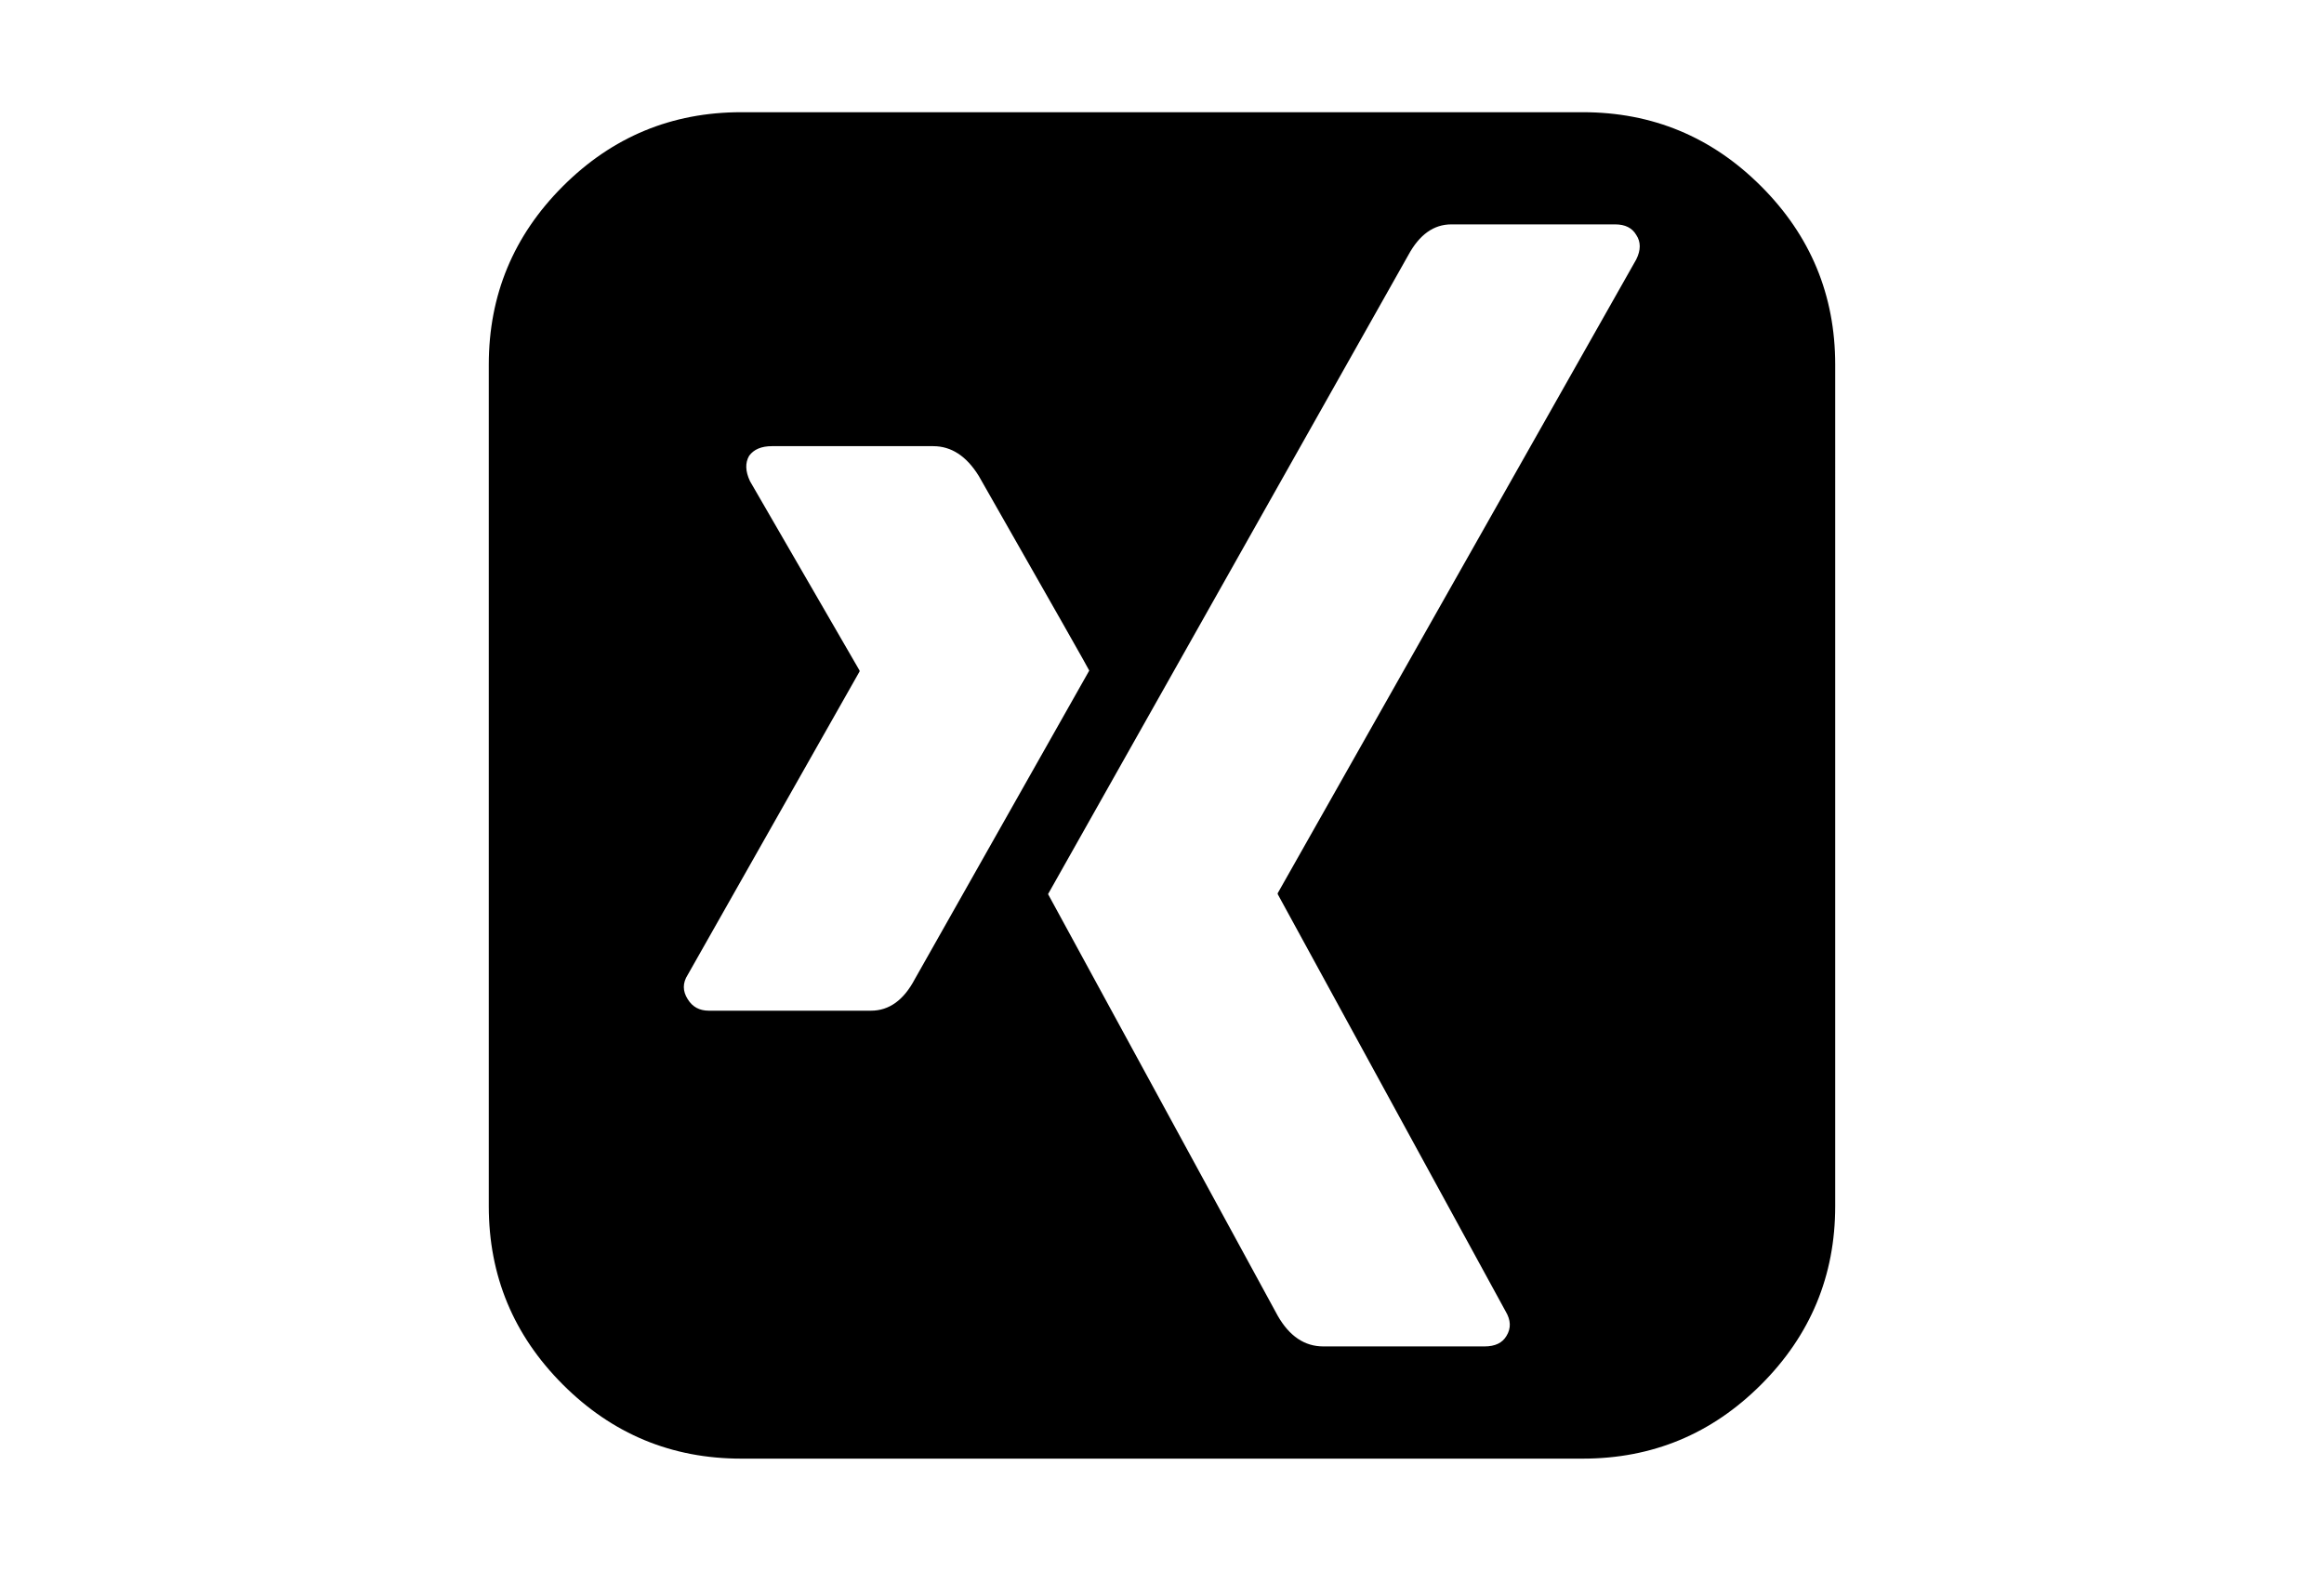 <?xml version="1.0" encoding="utf-8"?>
<!-- Generator: Adobe Illustrator 16.0.4, SVG Export Plug-In . SVG Version: 6.00 Build 0)  -->
<!DOCTYPE svg PUBLIC "-//W3C//DTD SVG 1.1//EN" "http://www.w3.org/Graphics/SVG/1.1/DTD/svg11.dtd">
<svg version="1.1" id="Capa_1" xmlns="http://www.w3.org/2000/svg" xmlns:xlink="http://www.w3.org/1999/xlink" x="0px" y="0px"
	 width="216px" height="146px" viewBox="0 0 216 146" enable-background="new 0 0 216 146" xml:space="preserve">
<path d="M163.686,17.313c-4.588-4.589-10.115-6.884-16.578-6.884H68.893c-6.463,0-11.99,2.295-16.58,6.884
	c-4.589,4.59-6.884,10.117-6.884,16.58v78.214c0,6.463,2.295,11.99,6.884,16.58c4.59,4.59,10.117,6.885,16.58,6.885h78.214
	c6.463,0,11.99-2.295,16.578-6.885c4.59-4.59,6.885-10.117,6.885-16.58V33.893C170.57,27.43,168.275,21.902,163.686,17.313z
	 M80.952,93.938H65.879c-0.869,0-1.521-0.354-1.955-1.061c-0.489-0.76-0.489-1.52,0-2.281l15.969-28.188v-0.081L69.708,44.727
	c-0.434-0.923-0.461-1.711-0.081-2.362c0.434-0.597,1.14-0.896,2.118-0.896h14.991c1.683,0,3.095,0.924,4.236,2.771
	c6.844,12.003,10.266,18.032,10.266,18.087L85.026,91.004C83.994,92.959,82.636,93.938,80.952,93.938z M152.076,24.117
	l-33.323,58.904v0.082l21.185,38.78c0.488,0.814,0.517,1.575,0.08,2.281c-0.379,0.651-1.058,0.978-2.035,0.978h-14.991
	c-1.738,0-3.15-0.951-4.237-2.852c-14.176-26.016-21.291-39.08-21.345-39.188l33.485-59.395c1.032-1.902,2.362-2.852,3.991-2.852
	h15.236c0.923,0,1.573,0.326,1.955,0.978C152.512,22.486,152.512,23.247,152.076,24.117z"/>
</svg>
